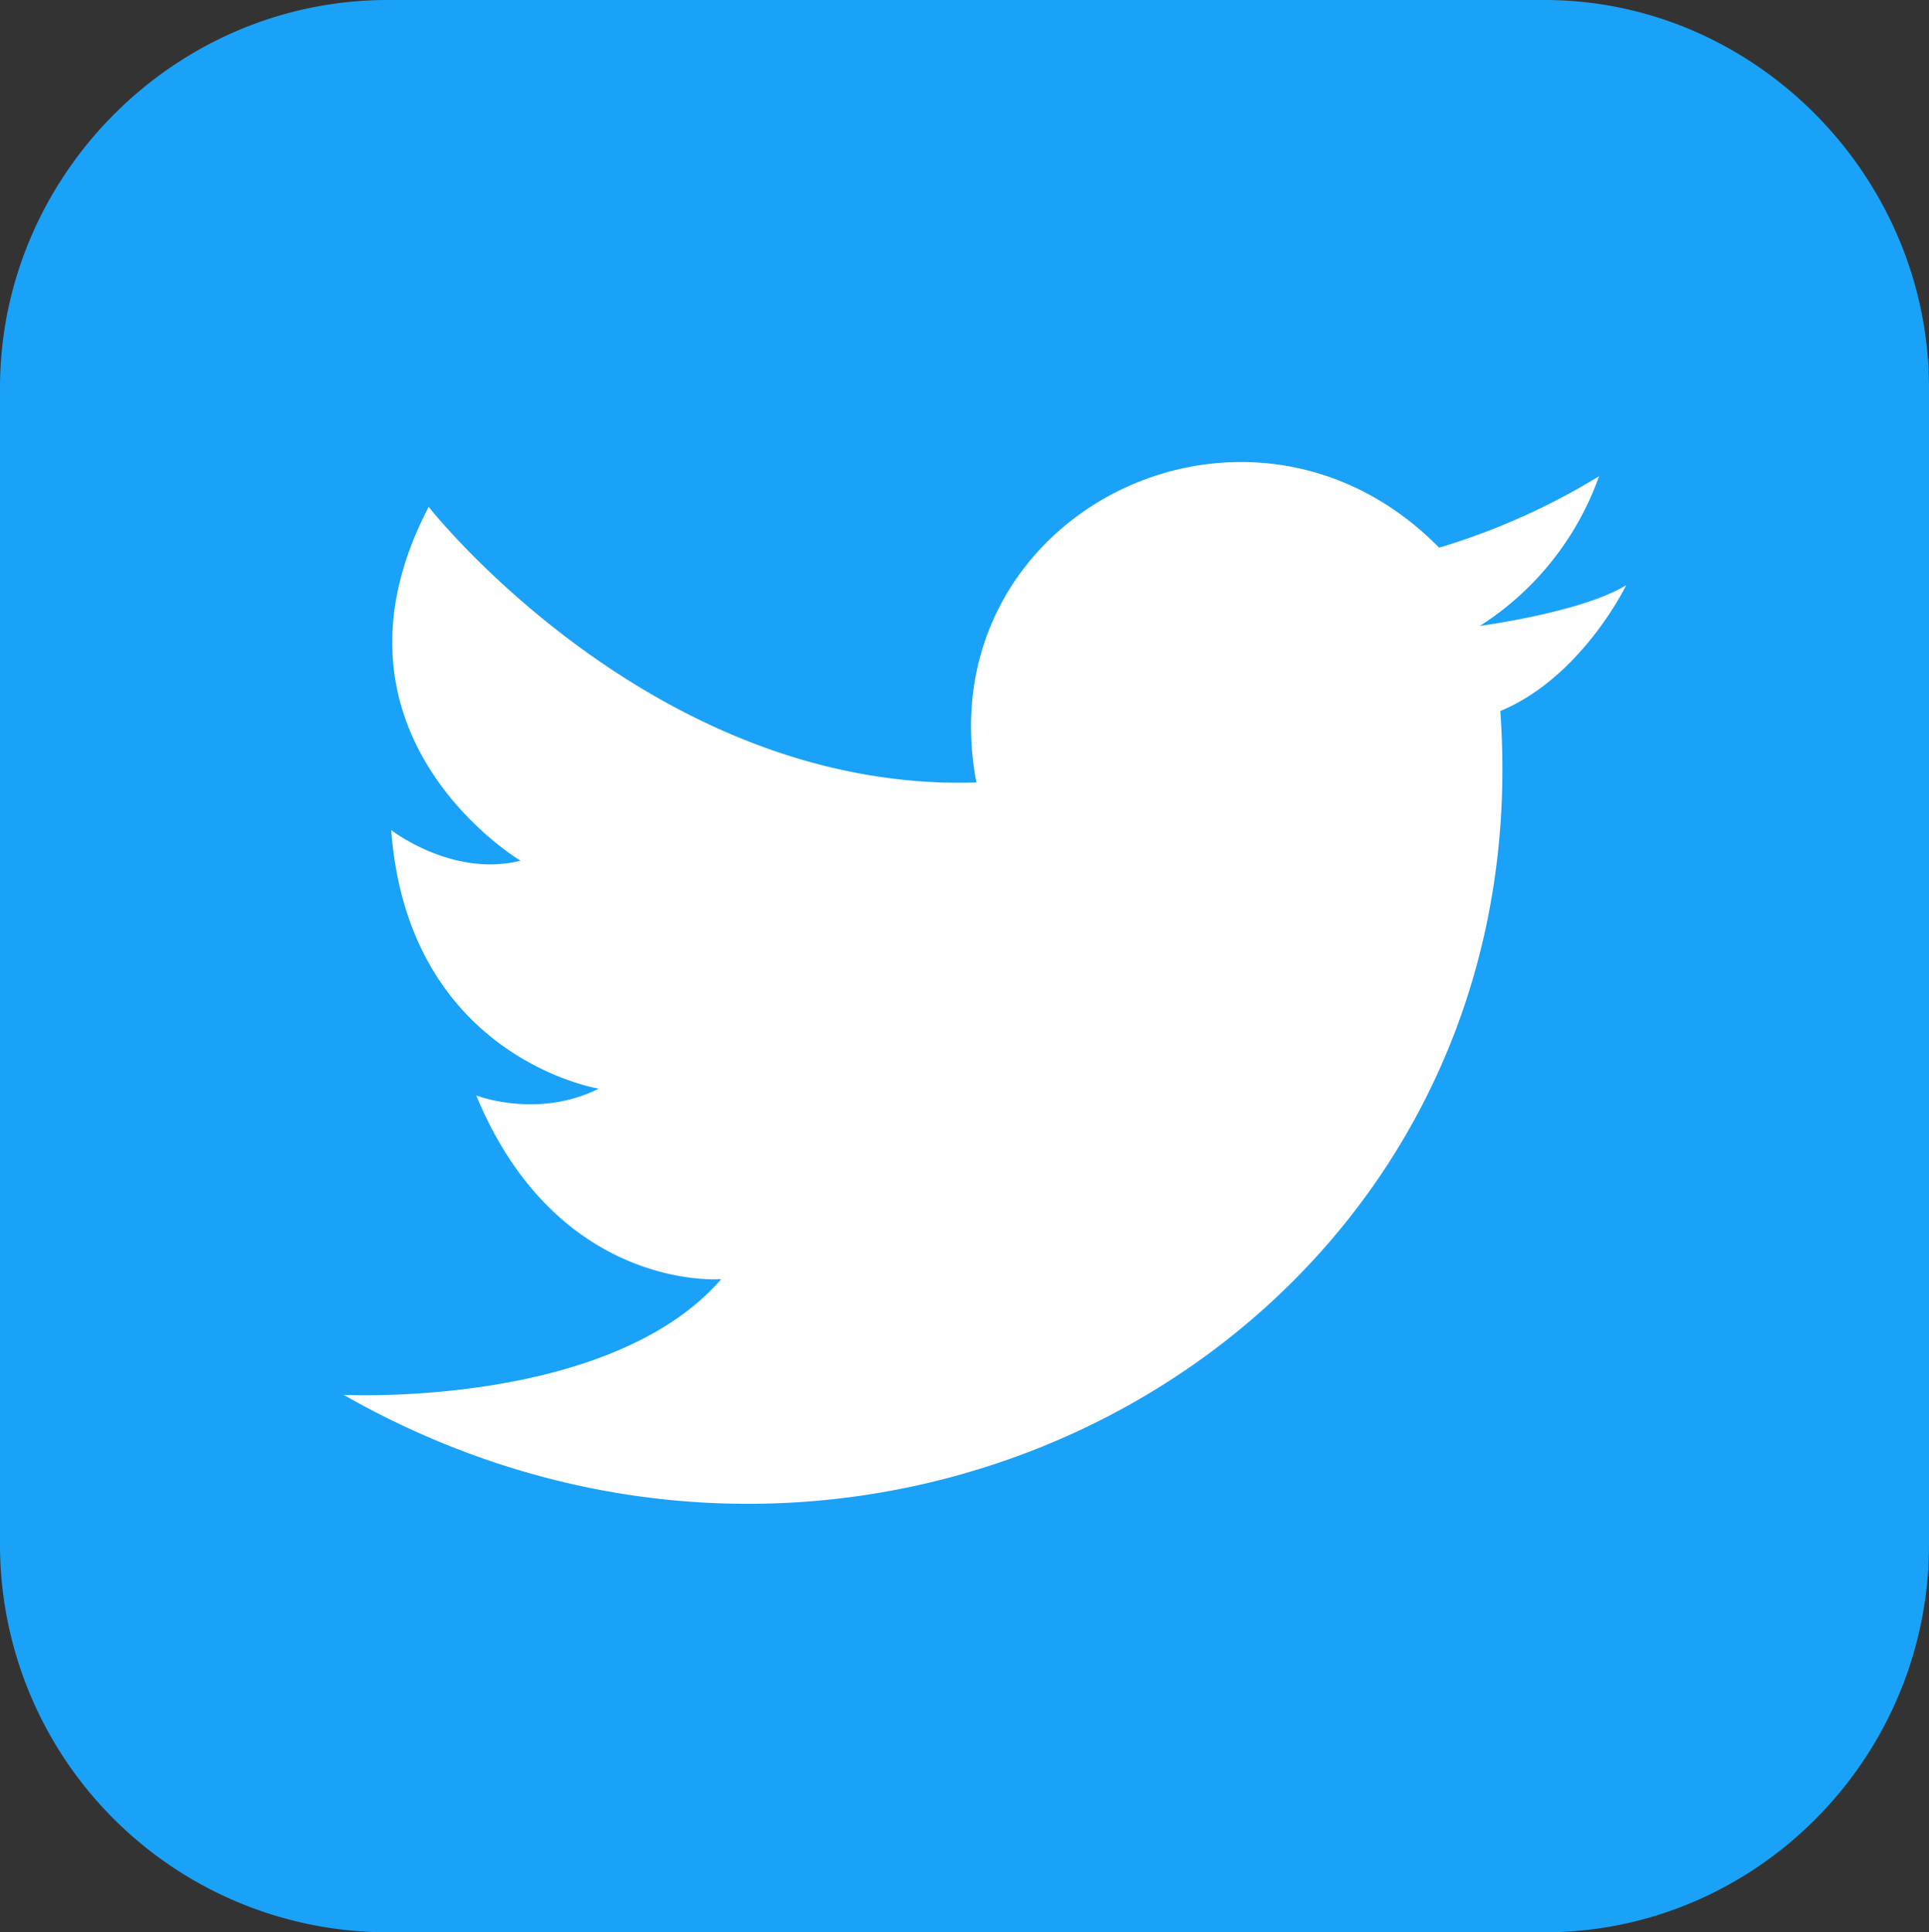 <svg id="Layer_1" data-name="Layer 1" xmlns="http://www.w3.org/2000/svg" viewBox="0 0 331.63 332.21"><rect x="0" y="0" width="331.63" height="332.21" fill="#333333" stroke="none"/><defs><style>.cls-1{fill:#1aa2f8;}.cls-1,.cls-2{fill-rule:evenodd;}.cls-2{fill:#fff;}</style></defs><path class="cls-1" d="M89.33,21.65H288.19c36.26,0,66.09,30.41,66.09,66.67V287.18c0,36.85-29.83,66.68-66.09,66.68H89.33a66.65,66.65,0,0,1-66.68-66.68V88.32c0-36.26,29.83-66.67,66.68-66.67Z" transform="translate(-22.65 -21.65)"/><path class="cls-2" d="M190.51,156.17c-8.77-46.21,46.79-73.7,79.55-40.36a117,117,0,0,0,27.49-12.28,50.57,50.57,0,0,1-20.48,25.73s17.55-2.33,25.15-7c0,0-7.6,15.79-21.64,21.64,7.61,105.86-106.44,170.2-198.86,117.56,0,0,45.62,2.34,64.93-19.89,0,0-28.08,2.34-42.12-31.58,0,0,10.53,4.09,21.06-1.17,0,0-32.75-5.27-35.68-44.45,0,0,10.53,8.19,22.23,5.26,0,0-36.26-21.64-15.79-60.83,0,0,38.6,49.13,94.16,47.38Z" transform="translate(-22.65 -21.65)"/></svg>